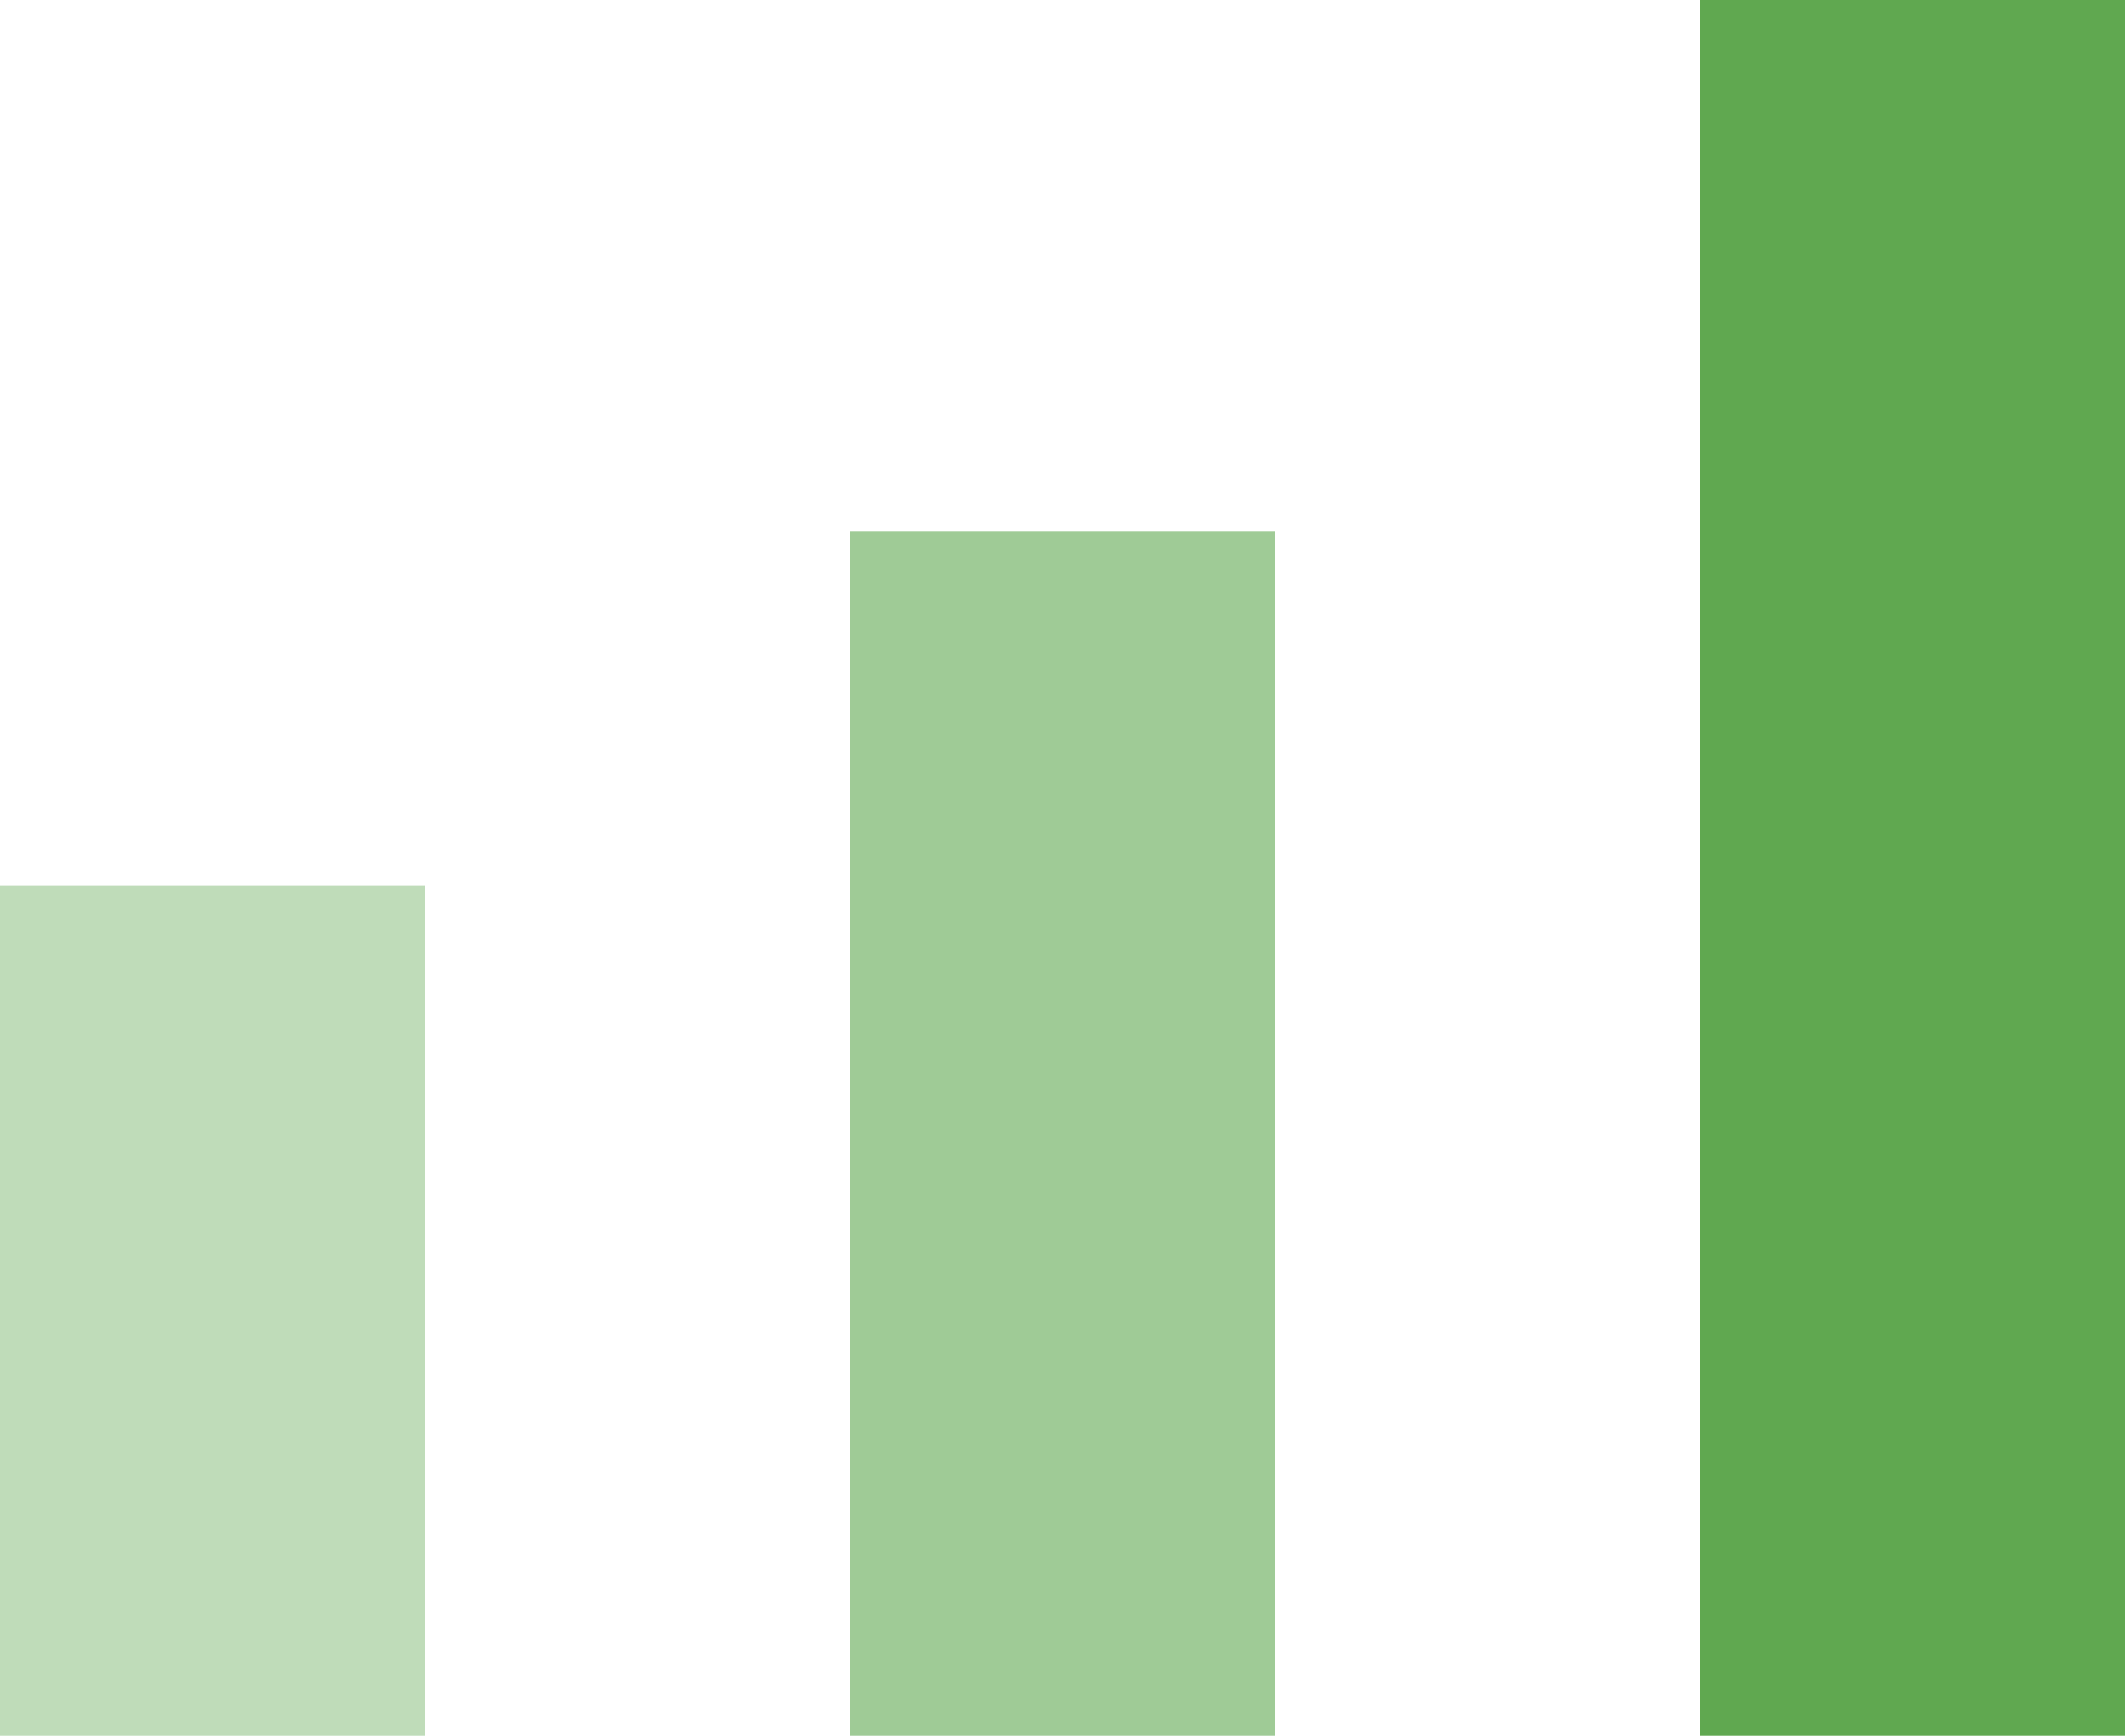 <svg width="60" height="49" viewBox="0 0 60 49" fill="none" xmlns="http://www.w3.org/2000/svg">
<rect y="25" width="12" height="24" fill="#60A850" fill-opacity="0.4"/>
<rect x="24" y="15" width="12" height="34" fill="#60A850" fill-opacity="0.6"/>
<rect x="48" width="12" height="49" fill="#60A850"/>
</svg>
